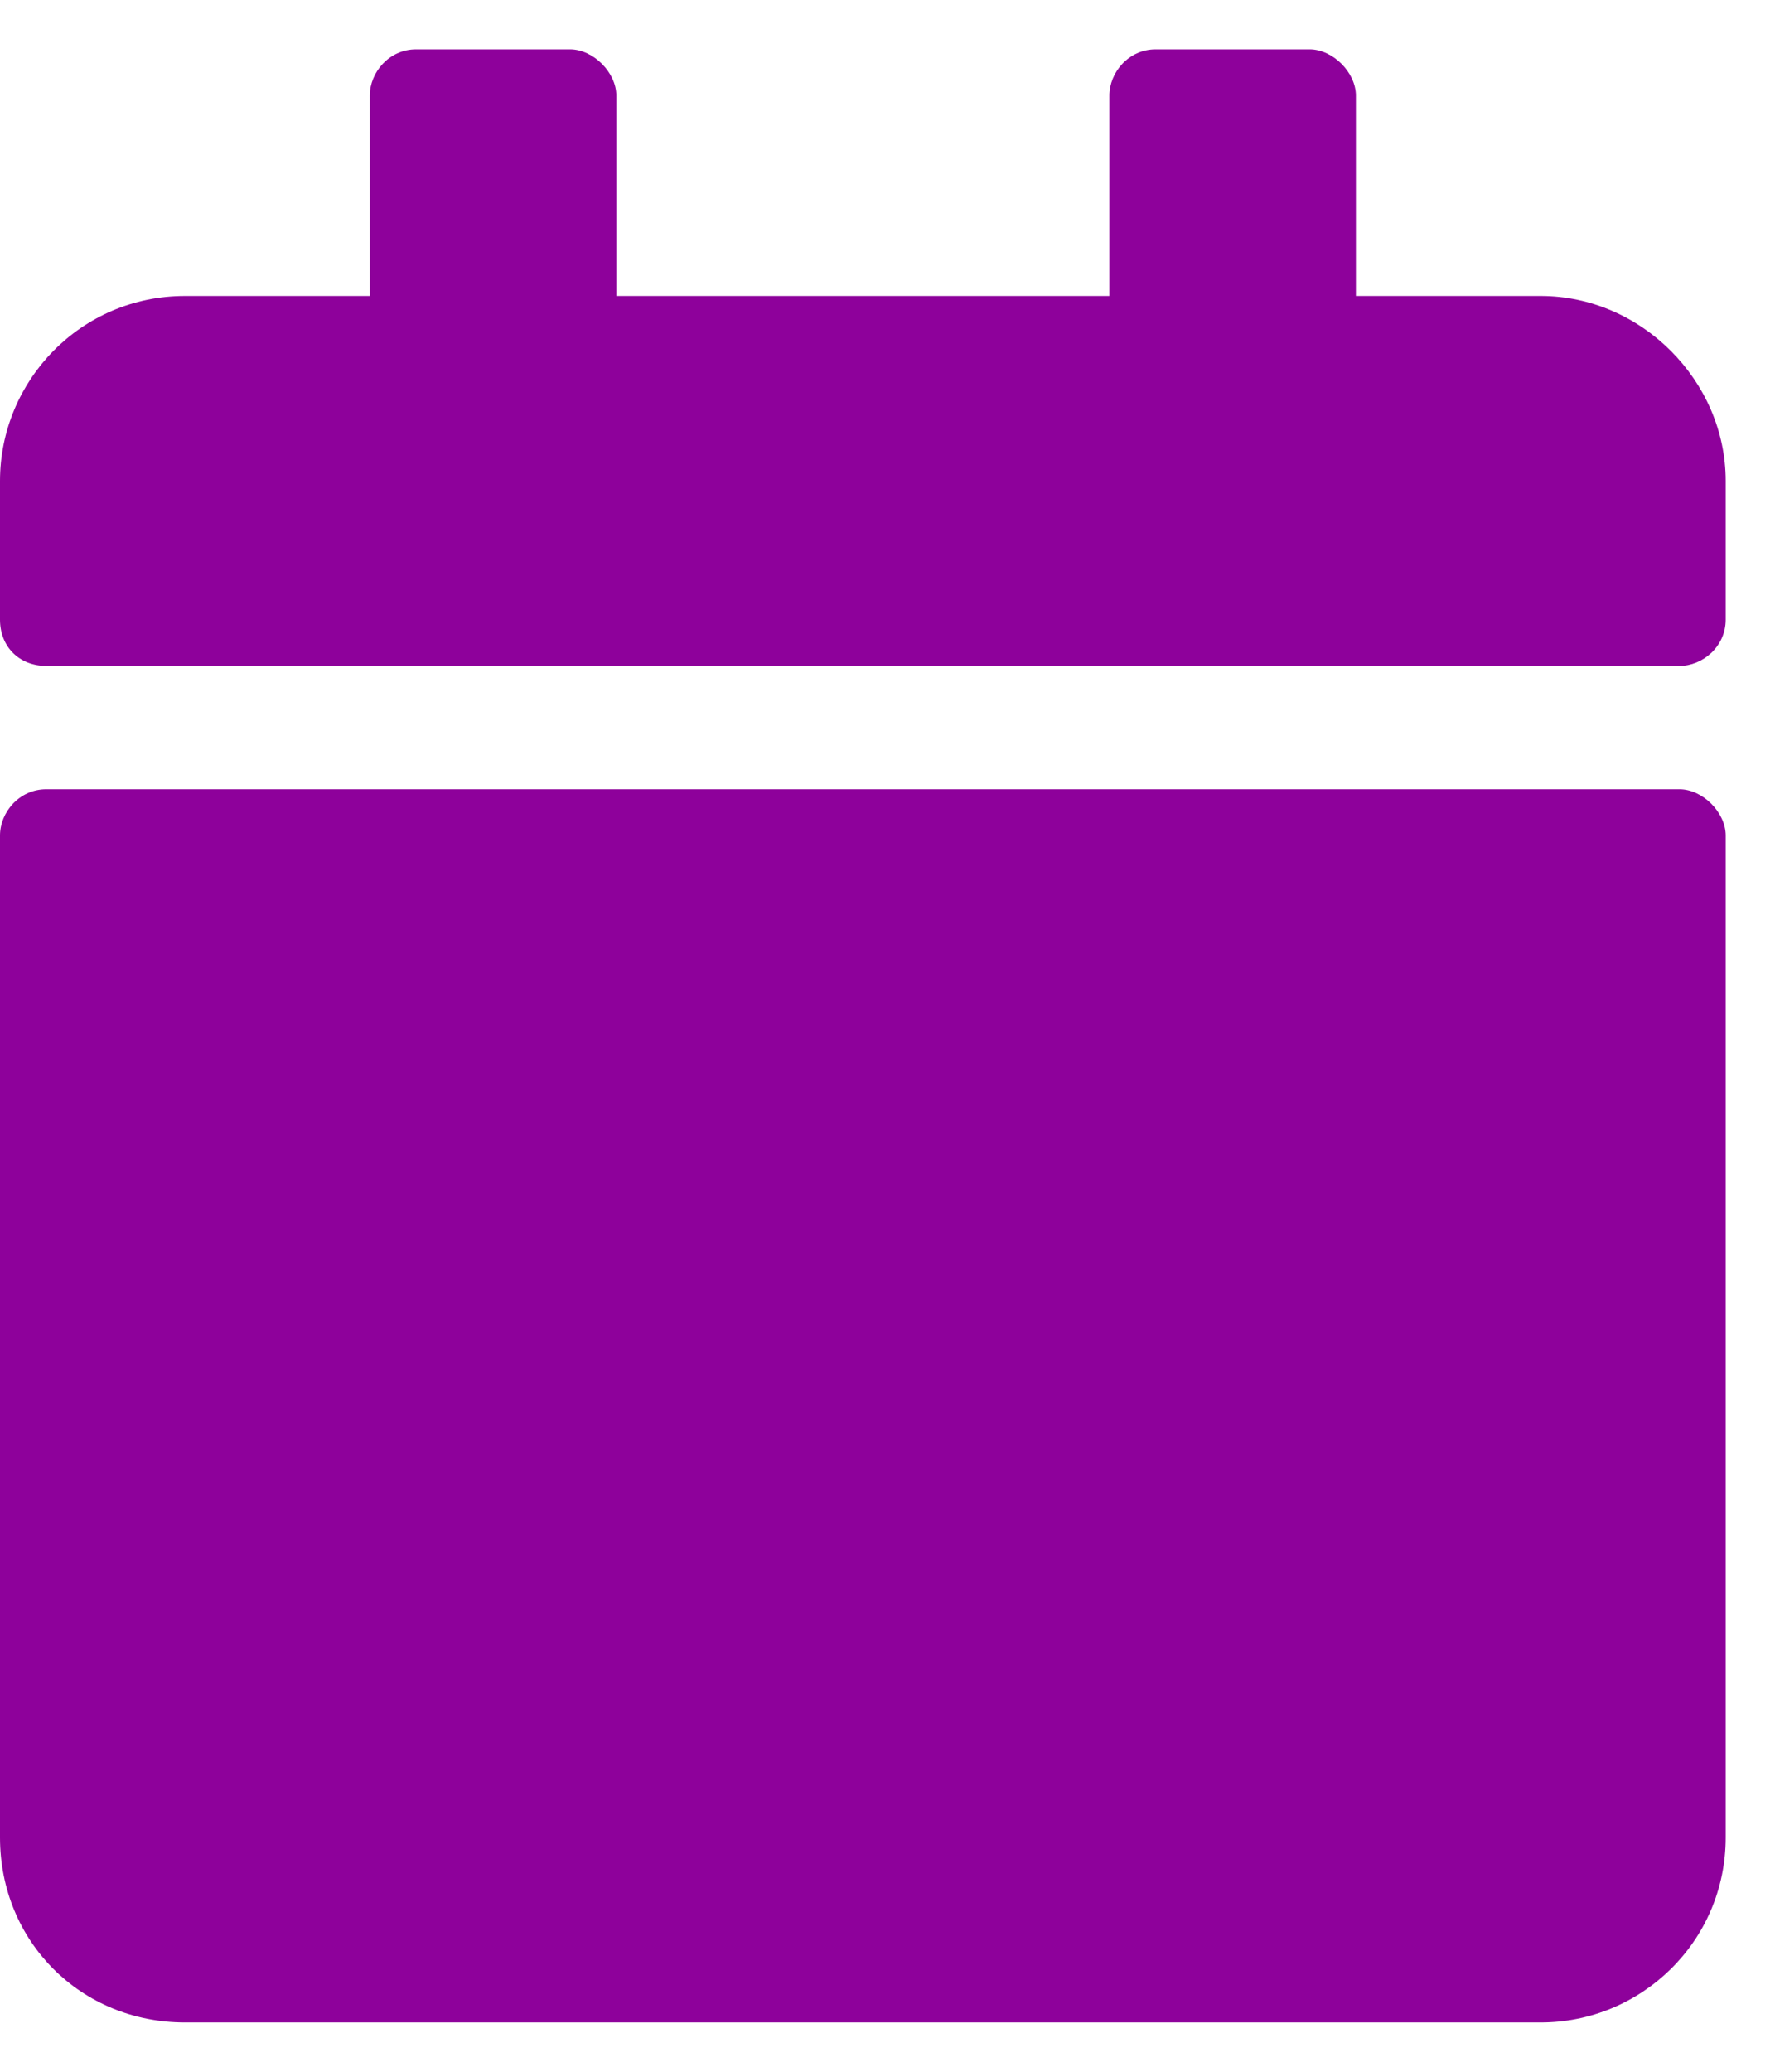 <svg width="18" height="21" viewBox="0 0 18 21" fill="none" xmlns="http://www.w3.org/2000/svg">
<path d="M0.469 8H17.031C17.266 8 17.5 8.234 17.5 8.469V18.625C17.5 19.68 16.641 20.5 15.625 20.5H1.875C0.82 20.5 0 19.68 0 18.625V8.469C0 8.234 0.195 8 0.469 8ZM17.5 6.281C17.5 6.555 17.266 6.75 17.031 6.75H0.469C0.195 6.75 0 6.555 0 6.281V4.875C0 3.859 0.82 3 1.875 3H3.75V0.969C3.75 0.734 3.945 0.5 4.219 0.5H5.781C6.016 0.5 6.25 0.734 6.25 0.969V3H11.25V0.969C11.25 0.734 11.445 0.5 11.719 0.5H13.281C13.516 0.5 13.75 0.734 13.75 0.969V3H15.625C16.641 3 17.5 3.859 17.5 4.875V6.281Z" fill="#8E019B"/>
</svg>
